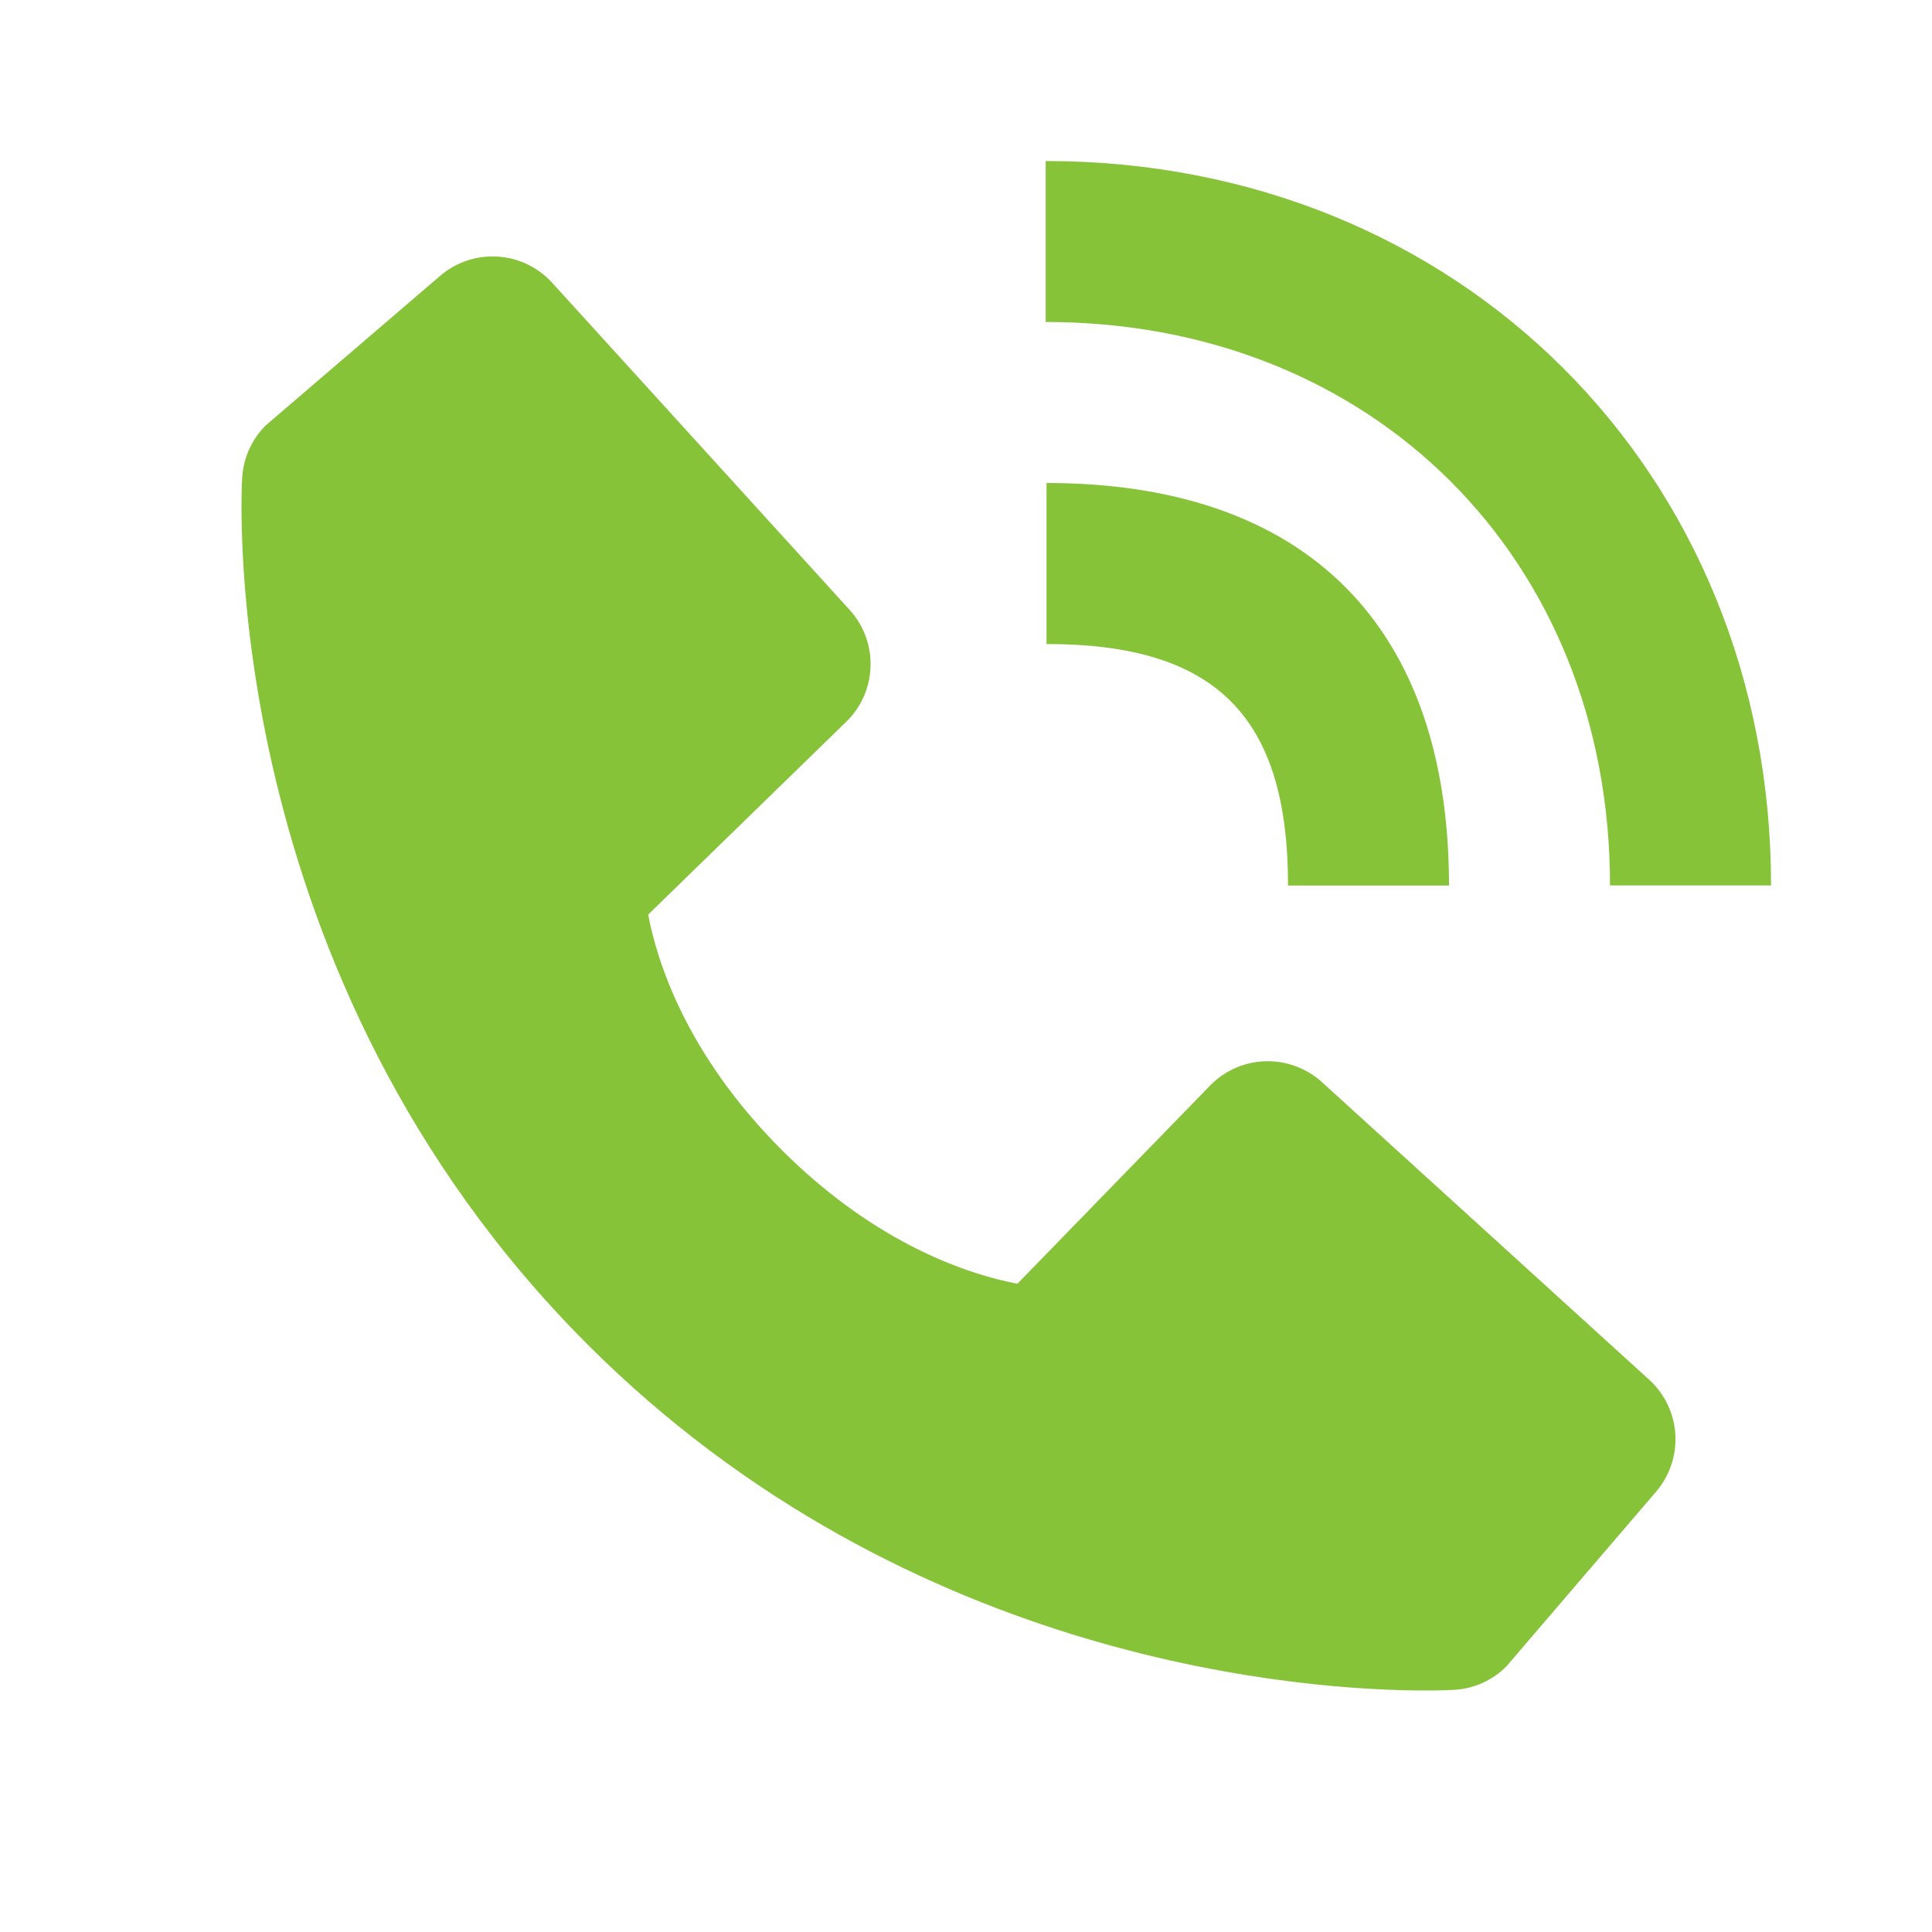 <?xml version="1.0" encoding="UTF-8"?> <svg xmlns="http://www.w3.org/2000/svg" width="32" height="32" viewBox="0 0 32 32" fill="none"> <path d="M26.667 14.665H29.334C29.334 7.825 24.17 2.667 17.32 2.667V5.333C22.736 5.333 26.667 9.257 26.667 14.665Z" fill="#86C339"></path> <path d="M17.334 10.667C20.138 10.667 21.334 11.863 21.334 14.667H24C24 10.367 21.634 8 17.334 8V10.667ZM21.896 17.924C21.64 17.691 21.303 17.567 20.957 17.578C20.611 17.588 20.283 17.733 20.042 17.981L16.851 21.263C16.083 21.116 14.539 20.635 12.95 19.049C11.36 17.459 10.879 15.911 10.736 15.148L14.015 11.956C14.264 11.715 14.409 11.386 14.419 11.04C14.43 10.694 14.306 10.357 14.072 10.101L9.146 4.684C8.912 4.427 8.588 4.271 8.242 4.25C7.896 4.228 7.555 4.342 7.291 4.568L4.398 7.049C4.167 7.281 4.03 7.589 4.011 7.915C3.991 8.248 3.61 16.144 9.732 22.269C15.074 27.609 21.764 28 23.607 28C23.876 28 24.042 27.992 24.086 27.989C24.412 27.971 24.72 27.833 24.95 27.601L27.43 24.707C27.656 24.443 27.77 24.102 27.749 23.756C27.727 23.41 27.572 23.085 27.315 22.852L21.896 17.924Z" fill="#86C339"></path> </svg> 